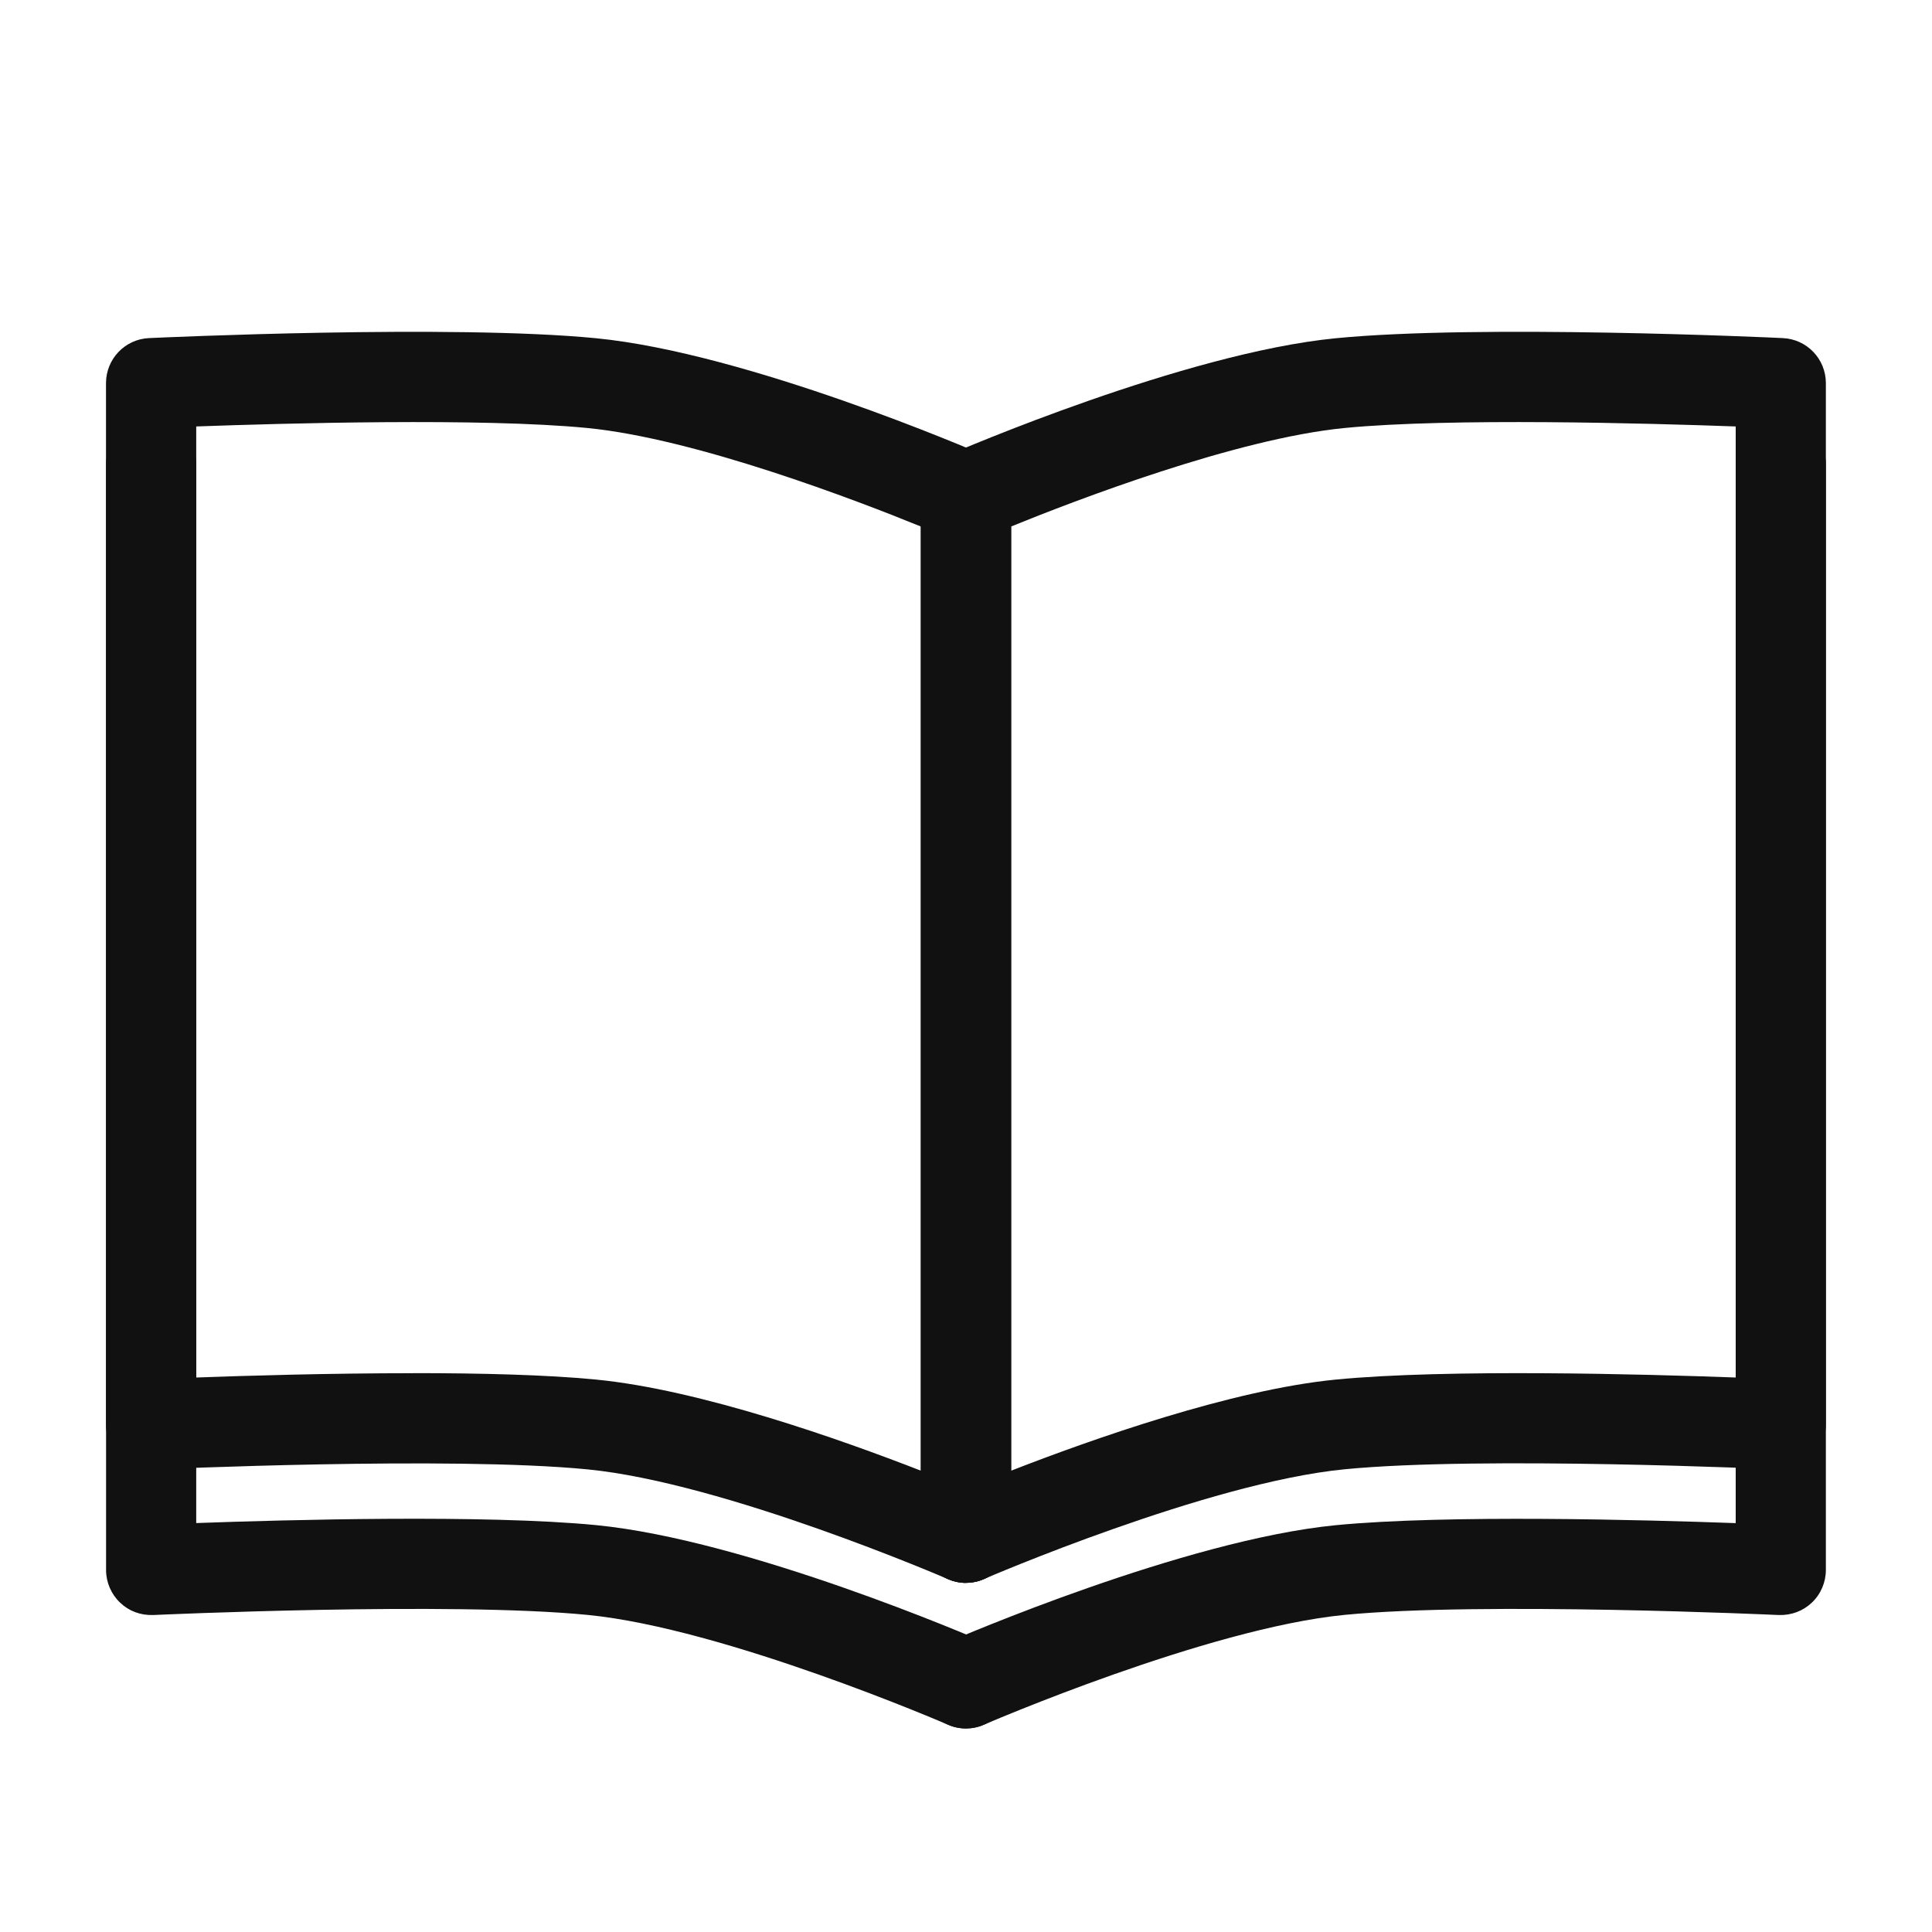 <?xml version="1.0" encoding="UTF-8"?>
<svg xmlns="http://www.w3.org/2000/svg" viewBox="0 0 30 30">
  <defs>
    <style>
      .cls-1 {
        fill: none;
      }

      .cls-2 {
        fill: #111;
      }
    </style>
  </defs>
  <g id="_土台" data-name="土台">
    <rect class="cls-1" x="0" width="30" height="30"/>
  </g>
  <g id="_レイヤー_1" data-name="レイヤー 1">
    <g>
      <g>
        <path class="cls-2" d="M15,24.579c-.095,0-.189-.02-.279-.058-.034-.015-3.469-1.498-5.601-1.705-2.134-.208-6.694.001-6.741.002-.201.007-.378-.061-.516-.193-.138-.132-.217-.315-.217-.506V5.949c0-.374.294-.682.667-.699.191-.009,4.708-.216,6.942.002,2.353.23,5.874,1.75,6.023,1.815.256.111.421.363.421.642v16.169c0,.236-.119.456-.316.585-.116.076-.25.115-.384.115ZM6.419,21.322c1.037,0,2.071.025,2.837.1,1.622.158,3.799.93,5.044,1.415v-14.661c-.987-.402-3.492-1.365-5.18-1.53-1.642-.16-4.72-.073-6.073-.024v14.768c.781-.029,2.078-.067,3.372-.067Z"/>
        <path class="cls-2" d="M15,24.579c-.134,0-.268-.039-.384-.115-.197-.129-.316-.35-.316-.585V7.709c0-.279.166-.531.421-.642.149-.064,3.67-1.585,6.022-1.815,2.234-.218,6.751-.012,6.942-.002.374.018.667.325.667.699v16.169c0,.191-.079.375-.217.506s-.318.201-.516.193c-.045-.002-4.607-.211-6.741-.002-2.131.208-5.566,1.69-5.601,1.705-.089.039-.184.058-.279.058ZM15.7,8.176v14.661c1.245-.485,3.422-1.257,5.043-1.415,1.723-.168,4.802-.084,6.209-.032V6.622c-1.353-.049-4.431-.136-6.074.024-1.688.165-4.192,1.128-5.179,1.53Z"/>
        <path class="cls-2" d="M15,24.579c-.387,0-.7-.313-.7-.7V7.709c0-.387.313-.7.7-.7s.7.313.7.7v16.169c0,.387-.313.7-.7.7Z"/>
      </g>
      <g>
        <path class="cls-2" d="M15,26.84c-.093,0-.188-.019-.278-.058-.034-.015-3.469-1.498-5.601-1.706-2.136-.209-6.695,0-6.741.002-.201.006-.378-.061-.516-.193-.138-.132-.217-.315-.217-.506V7.21c0-.387.313-.7.7-.7s.7.313.7.7v16.44c1.408-.051,4.488-.135,6.209.032,2.353.23,5.874,1.75,6.023,1.815.354.154.517.566.363.921-.115.264-.372.421-.643.421Z"/>
        <path class="cls-2" d="M15.001,26.84c-.271,0-.528-.158-.643-.421-.154-.354.009-.767.363-.921.149-.064,3.67-1.585,6.022-1.815,1.722-.167,4.803-.083,6.209-.032V7.21c0-.387.313-.7.7-.7s.7.313.7.7v17.169c0,.191-.079.375-.217.506s-.318.199-.516.193c-.045-.002-4.607-.211-6.741-.002-2.131.208-5.566,1.69-5.601,1.706-.091.04-.186.058-.278.058Z"/>
      </g>
    </g>
  </g>
</svg>